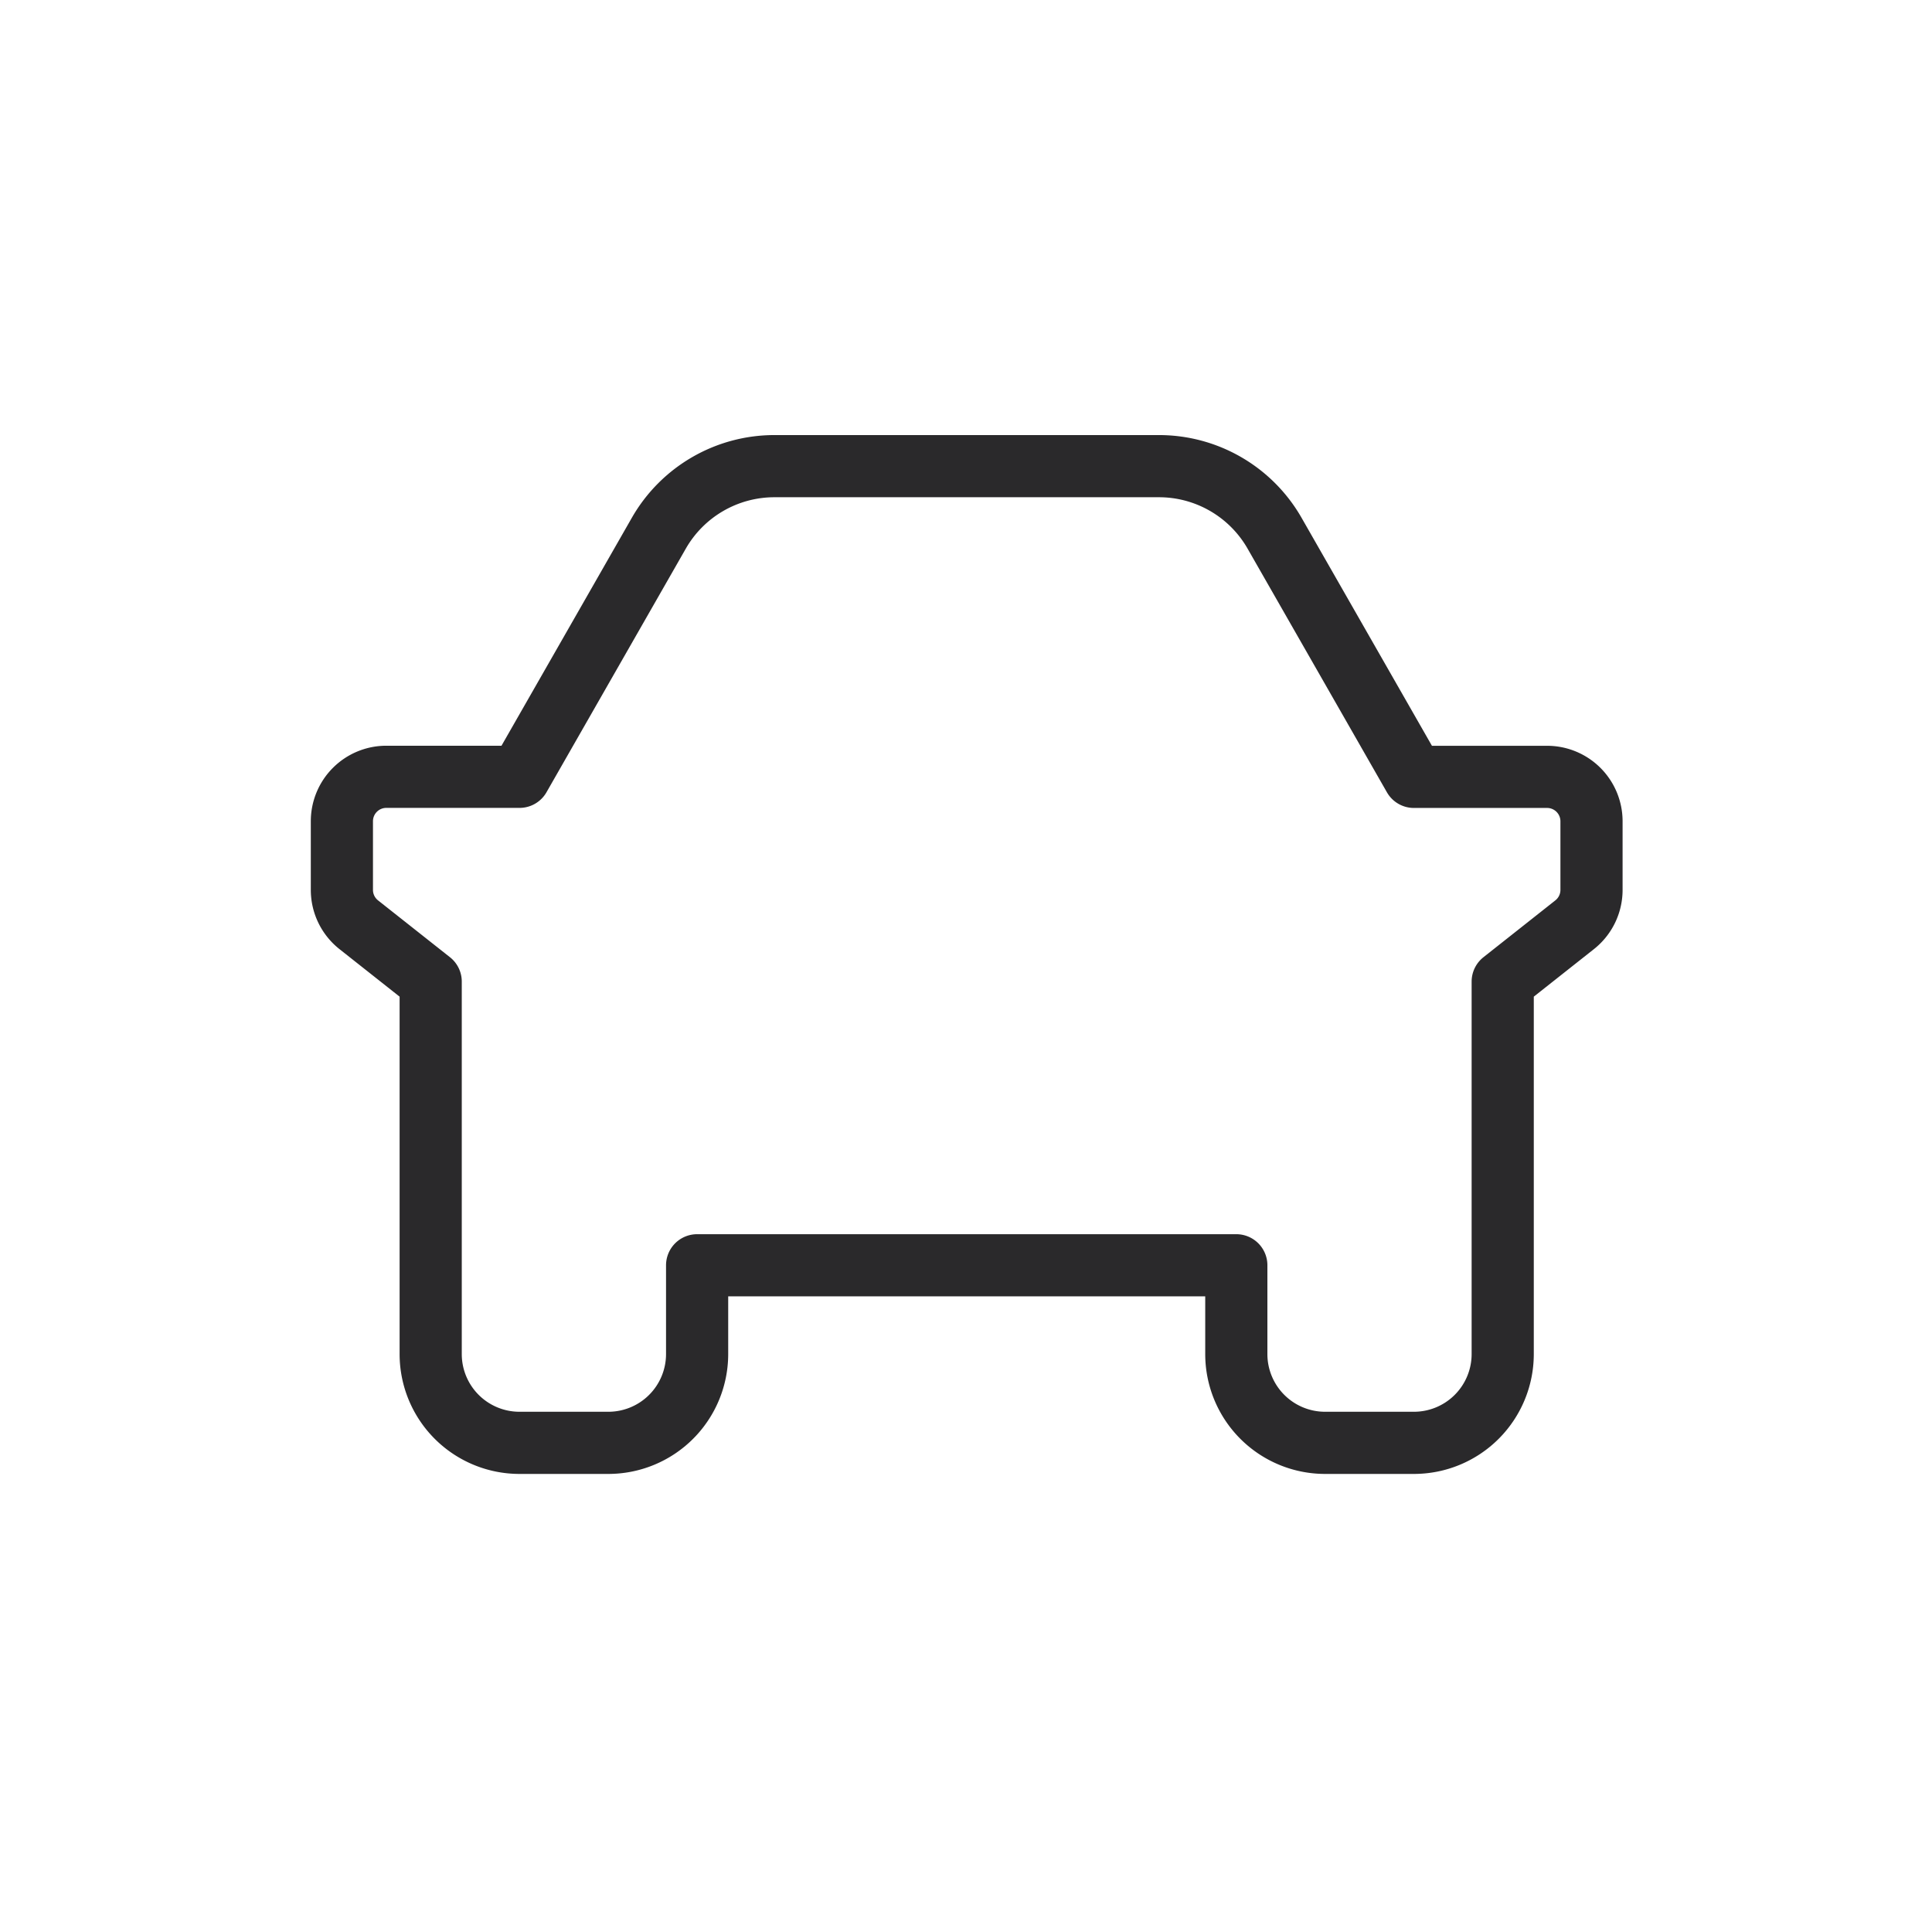 <svg xmlns="http://www.w3.org/2000/svg" width="62.16" height="62.16" viewBox="0 0 62.16 62.16">
  <g id="icon_2" data-name="icon 2" transform="translate(0 -692.684)">
    <rect id="Retângulo_850" data-name="Retângulo 850" width="62.16" height="62.16" transform="translate(0 692.684)" fill="#f2f2f2" opacity="0"/>
    <g id="Grupo_2028" data-name="Grupo 2028" transform="translate(11 707.684)">
      <g id="Grupo_1529" data-name="Grupo 1529">
        <path id="Caminho_2341" data-name="Caminho 2341" d="M37.867,15.837l4.481,7.836h4.286A1.429,1.429,0,0,1,48.062,25.1V27.31a1.428,1.428,0,0,1-.543,1.121L45.205,30.26V42.245A2.857,2.857,0,0,1,42.348,45.1H39.491a2.857,2.857,0,0,1-2.857-2.857V39.387H19.286v2.857A2.857,2.857,0,0,1,16.429,45.1H13.571a2.857,2.857,0,0,1-2.857-2.857V30.26L8.4,28.431a1.428,1.428,0,0,1-.543-1.121V25.1a1.429,1.429,0,0,1,1.429-1.429h4.286l4.481-7.836a4.285,4.285,0,0,1,3.72-2.159H34.147A4.285,4.285,0,0,1,37.867,15.837Z" transform="translate(-7.857 -13.678)" fill="none" stroke="#2a292b" stroke-linecap="round" stroke-linejoin="round" stroke-width="2"/>
      </g>
    </g>
  </g>
</svg>
